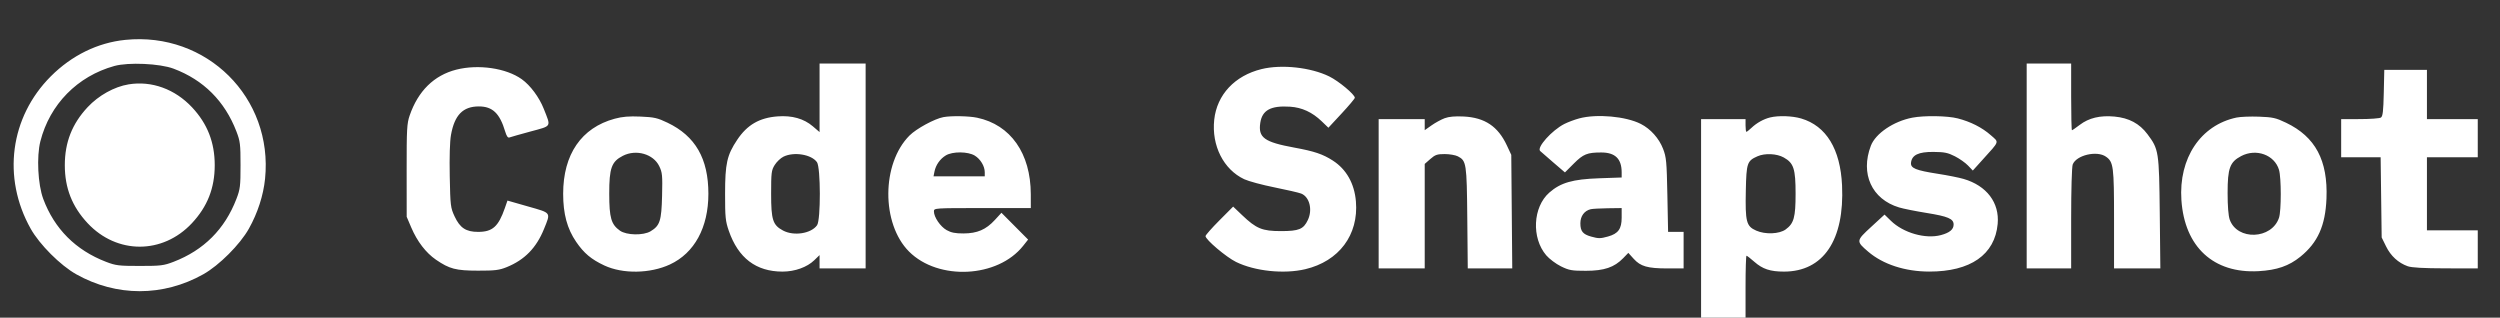 <svg xmlns="http://www.w3.org/2000/svg" width="1574" height="200" viewBox="0 0 1574 200" version="1.1">
	<rect x="0" y="0" width="1574" height="200" fill="#333333" stroke="none"/>
	<path d="M 78.841 25.109 C 61.498 26.876, 45.186 34.860, 32.023 48.023 C 6.318 73.728, 1.269 111.825, 19.306 143.977 C 24.918 153.981, 38.019 167.082, 48.023 172.694 C 73.299 186.874, 102.701 186.874, 127.977 172.694 C 137.981 167.082, 151.082 153.981, 156.694 143.977 C 162.235 134.101, 165.822 123.037, 166.885 112.545 C 172.057 61.522, 130.128 19.882, 78.841 25.109 M 72 41.543 C 48.742 47.991, 31.345 65.706, 25.418 88.974 C 22.971 98.584, 23.850 116.185, 27.230 125.242 C 34.260 144.080, 47.655 157.500, 66.758 164.847 C 72.898 167.208, 74.795 167.440, 88 167.440 C 101.205 167.440, 103.102 167.208, 109.242 164.847 C 128.302 157.517, 141.517 144.302, 148.847 125.242 C 151.208 119.102, 151.440 117.205, 151.440 104 C 151.440 90.795, 151.208 88.898, 148.847 82.758 C 141.502 63.660, 128.105 50.286, 109.242 43.221 C 100.598 39.983, 80.836 39.093, 72 41.543 M 516 61.578 L 516 83.156 511.777 79.541 C 506.106 74.687, 498.652 72.586, 489.550 73.276 C 478.123 74.143, 470.435 78.601, 464.161 87.997 C 457.693 97.683, 456.526 102.871, 456.512 122 C 456.501 136.716, 456.753 139.232, 458.838 145.268 C 464.775 162.460, 476.004 171, 492.671 171 C 500.429 171, 508.121 168.244, 512.670 163.835 L 516 160.608 516 164.804 L 516 169 530.500 169 L 545 169 545 104.500 L 545 40 530.500 40 L 516 40 516 61.578 M 1276 104.500 L 1276 169 1290 169 L 1304 169 1304 137.565 C 1304 119.564, 1304.417 105.034, 1304.975 103.566 C 1307.207 97.695, 1320.177 94.634, 1325.883 98.631 C 1330.647 101.967, 1331 104.681, 1331 137.968 L 1331 169 1345.579 169 L 1360.158 169 1359.787 134.250 C 1359.371 95.333, 1359.163 93.996, 1352.047 84.490 C 1347.028 77.784, 1340.392 74.236, 1331.286 73.390 C 1322.236 72.549, 1315.143 74.244, 1309.412 78.619 C 1306.976 80.478, 1304.762 82, 1304.491 82 C 1304.221 82, 1304 72.550, 1304 61 L 1304 40 1290 40 L 1276 40 1276 104.500 M 287.278 43.854 C 273.261 47.430, 263.234 57.287, 257.929 72.705 C 256.193 77.751, 256.003 81.228, 256.027 107.407 L 256.054 136.500 258.951 143.292 C 262.683 152.039, 268.185 159.200, 274.487 163.514 C 283.003 169.343, 287.017 170.386, 301 170.406 C 311.636 170.421, 314.320 170.091, 319 168.197 C 330.298 163.624, 337.675 156.084, 342.502 144.172 C 346.817 133.525, 347.310 134.225, 332.500 129.997 L 319.500 126.285 317.878 130.944 C 313.788 142.696, 310.091 145.993, 301 145.993 C 293.372 145.993, 289.582 143.490, 286.206 136.224 C 283.670 130.765, 283.529 129.597, 283.161 111 C 282.919 98.826, 283.211 89.050, 283.937 84.979 C 286.180 72.401, 291.457 67.001, 301.500 67.005 C 310.098 67.009, 314.637 71.336, 318.059 82.791 C 318.946 85.759, 319.772 86.918, 320.739 86.547 C 321.507 86.252, 327.489 84.560, 334.032 82.786 C 347.605 79.107, 346.971 80.196, 342.352 68.500 C 339.482 61.235, 333.906 53.737, 328.500 49.874 C 318.702 42.873, 301.166 40.312, 287.278 43.854 M 794.320 43.487 C 777.395 47.625, 766.163 59.630, 764.475 75.385 C 762.732 91.663, 770.326 106.708, 783.382 112.841 C 786.067 114.102, 794.617 116.410, 802.382 117.969 C 810.147 119.528, 817.716 121.278, 819.202 121.859 C 824.478 123.919, 826.518 131.999, 823.414 138.540 C 820.668 144.327, 817.817 145.500, 806.500 145.500 C 794.663 145.500, 790.979 143.983, 781.990 135.409 L 776.391 130.068 767.695 138.804 C 762.913 143.608, 759 148.042, 759 148.655 C 759 150.859, 772 161.875, 778.186 164.912 C 790.036 170.732, 808.350 172.656, 821.769 169.492 C 843.042 164.477, 855.454 147.884, 853.688 126.823 C 852.743 115.541, 847.662 106.559, 839.131 101.084 C 832.811 97.028, 827.508 95.241, 815 92.950 C 795.962 89.464, 792.076 86.648, 793.470 77.349 C 794.673 69.328, 800.118 66.382, 812.271 67.177 C 819.726 67.664, 826.202 70.660, 832.144 76.369 L 836.358 80.418 844.678 71.459 C 849.254 66.532, 852.998 62.080, 852.999 61.566 C 853.001 59.506, 842.895 51.074, 836.890 48.125 C 825.256 42.412, 806.900 40.412, 794.320 43.487 M 1500.824 58.538 C 1500.566 70.121, 1500.195 73.269, 1499 74.023 C 1498.175 74.544, 1492.213 74.976, 1485.750 74.985 L 1474 75 1474 87 L 1474 99 1486.424 99 L 1498.848 99 1499.174 124.250 L 1499.500 149.500 1502.275 155.150 C 1505.227 161.162, 1509.975 165.508, 1515.910 167.629 C 1518.365 168.506, 1525.904 168.926, 1539.750 168.956 L 1560 169 1560 157 L 1560 145 1544 145 L 1528 145 1528 122 L 1528 99 1544 99 L 1560 99 1560 87 L 1560 75 1544 75 L 1528 75 1528 59.500 L 1528 44 1514.574 44 L 1501.148 44 1500.824 58.538 M 81 53.109 C 71.979 54.578, 62.098 60.072, 55.187 67.459 C 45.395 77.927, 40.806 89.587, 40.806 104 C 40.806 118.413, 45.395 130.073, 55.187 140.541 C 73.604 160.229, 102.396 160.229, 120.813 140.541 C 130.605 130.073, 135.194 118.413, 135.194 104 C 135.194 89.667, 130.599 77.920, 120.963 67.619 C 110.161 56.072, 95.495 50.747, 81 53.109 M 387 74.747 C 366.040 80.444, 354.563 97.162, 354.563 122 C 354.563 134.677, 357.085 144.004, 362.747 152.264 C 367.662 159.436, 372.257 163.290, 380.484 167.139 C 392.070 172.561, 409.292 172.301, 421.772 166.516 C 437.224 159.352, 446 143.228, 446 122 C 446 99.883, 437.832 85.671, 420.290 77.269 C 413.934 74.225, 411.919 73.766, 403.290 73.398 C 395.990 73.086, 391.847 73.429, 387 74.747 M 594 73.731 C 588.470 74.744, 576.966 80.981, 572.633 85.314 C 554.966 102.981, 554.818 140.871, 572.348 158.400 C 590.794 176.847, 628.189 174.963, 644.173 154.782 L 647.296 150.839 638.903 142.403 L 630.511 133.967 626.363 138.484 C 620.766 144.580, 615.261 146.950, 606.636 146.978 C 601.468 146.995, 598.841 146.477, 596.004 144.882 C 592.050 142.660, 588 136.705, 588 133.114 C 588 131.008, 588.119 131, 618.500 131 L 649 131 648.985 122.250 C 648.942 96.589, 636.285 78.556, 615.201 74.116 C 610.010 73.023, 598.957 72.822, 594 73.731 M 909.543 74.431 C 907.367 75.243, 903.654 77.268, 901.293 78.933 L 897 81.959 897 78.479 L 897 75 882.500 75 L 868 75 868 122 L 868 169 882.500 169 L 897 169 897 136.104 L 897 103.207 900.535 100.104 C 903.575 97.435, 904.842 97, 909.584 97 C 912.618 97, 916.339 97.641, 917.855 98.425 C 923.238 101.209, 923.474 102.748, 923.802 137.250 L 924.104 169 938.110 169 L 952.115 169 951.808 133.250 L 951.500 97.500 948.696 91.500 C 943.116 79.561, 934.810 74.012, 921.539 73.354 C 916.035 73.081, 912.252 73.421, 909.543 74.431 M 994.251 74.545 C 991.364 75.323, 987.156 76.900, 984.901 78.050 C 977.045 82.058, 967.402 92.820, 969.665 95.054 C 970.124 95.507, 973.826 98.731, 977.892 102.217 L 985.284 108.556 990.892 102.952 C 996.848 96.999, 999.332 96, 1008.175 96 C 1016.917 96, 1021 99.987, 1021 108.523 L 1021 111.748 1006.750 112.246 C 990.120 112.828, 982.540 115.014, 975.417 121.282 C 965.078 130.382, 964.137 149.790, 973.503 160.733 C 975.455 163.013, 979.627 166.143, 982.776 167.689 C 987.896 170.204, 989.554 170.499, 998.500 170.493 C 1009.999 170.484, 1016.348 168.332, 1021.964 162.537 L 1025.192 159.207 1028.559 162.934 C 1032.901 167.740, 1037.328 169, 1049.866 169 L 1060 169 1060 157.500 L 1060 146 1055.116 146 L 1050.232 146 1049.776 122.750 C 1049.360 101.581, 1049.116 98.975, 1047.045 93.635 C 1044.506 87.089, 1039.196 81.161, 1033.073 78.037 C 1023.645 73.227, 1005.279 71.575, 994.251 74.545 M 1114.500 73.935 C 1110.413 74.930, 1106.038 77.359, 1102.794 80.435 C 1101.305 81.846, 1099.843 83, 1099.544 83 C 1099.245 83, 1099 81.200, 1099 79 L 1099 75 1085 75 L 1071 75 1071 137.500 L 1071 200 1085 200 L 1099 200 1099 180.500 C 1099 169.775, 1099.268 161, 1099.597 161 C 1099.925 161, 1102.148 162.721, 1104.537 164.824 C 1109.747 169.410, 1114.549 171, 1123.188 171 C 1148.004 171, 1161.350 151.199, 1159.759 116.739 C 1158.703 93.859, 1149.814 79.289, 1134.058 74.610 C 1128.473 72.951, 1119.774 72.651, 1114.500 73.935 M 1204 74.084 C 1192.184 76.355, 1180.855 84.026, 1177.895 91.758 C 1171.140 109.406, 1178.455 125.407, 1195.653 130.601 C 1198.319 131.406, 1206.120 132.969, 1212.988 134.073 C 1226.493 136.245, 1230 137.749, 1230 141.368 C 1230 144.453, 1227.473 146.554, 1222 148.018 C 1212.255 150.626, 1198.344 146.644, 1190.500 139.001 L 1186.500 135.104 1178.100 142.837 C 1168.533 151.643, 1168.508 151.855, 1176.238 158.472 C 1185.535 166.431, 1199.380 170.950, 1214.566 170.983 C 1240.633 171.039, 1255.978 160.363, 1257.738 140.948 C 1258.947 127.623, 1250.823 116.901, 1236.306 112.659 C 1233.449 111.824, 1226.249 110.385, 1220.306 109.462 C 1206.027 107.243, 1202.762 105.891, 1203.181 102.371 C 1203.755 97.560, 1207.884 95.589, 1217.259 95.651 C 1224.142 95.697, 1226.367 96.146, 1230.764 98.377 C 1233.660 99.846, 1237.391 102.473, 1239.055 104.215 L 1242.082 107.382 1248.291 100.505 C 1259.173 88.452, 1258.725 89.808, 1253.375 85.098 C 1247.877 80.259, 1240.727 76.633, 1232.540 74.530 C 1226.113 72.880, 1211.456 72.651, 1204 74.084 M 1408.108 74.015 C 1385.498 78.798, 1371.617 99.595, 1373.414 126 C 1375.420 155.500, 1393.681 172.308, 1422 170.722 C 1433.548 170.075, 1441.139 167.448, 1448.344 161.604 C 1459.282 152.733, 1464.071 142.047, 1464.750 125 C 1465.706 100.975, 1457.787 86.129, 1439.290 77.269 C 1432.885 74.202, 1430.985 73.775, 1422.290 73.451 C 1416.905 73.250, 1410.524 73.504, 1408.108 74.015 M 392.206 98.070 C 385.018 101.724, 383.551 105.789, 383.574 122 C 383.595 137.164, 384.792 141.292, 390.303 145.216 C 394.424 148.150, 405.044 148.366, 409.614 145.608 C 415.495 142.060, 416.462 139.071, 416.844 123.259 C 417.155 110.346, 416.988 108.606, 415.049 104.602 C 411.342 96.943, 400.515 93.847, 392.206 98.070 M 595.457 97.863 C 591.844 100.067, 589.175 103.874, 588.349 108.004 L 587.750 111 603.875 111 L 620 111 620 108.450 C 620 104.643, 617.308 100.158, 613.701 97.960 C 609.390 95.330, 599.694 95.279, 595.457 97.863 M 1410.985 98.290 C 1403.916 102.028, 1402.500 105.901, 1402.500 121.500 C 1402.500 129.773, 1402.984 135.868, 1403.831 138.261 C 1408.544 151.577, 1430.298 150.764, 1434.864 137.101 C 1436.338 132.690, 1436.333 111.844, 1434.857 106.916 C 1432.025 97.463, 1420.454 93.282, 1410.985 98.290 M 493.256 98.645 C 491.472 99.524, 488.997 101.876, 487.756 103.872 C 485.685 107.202, 485.500 108.690, 485.500 122 C 485.500 138.454, 486.549 141.696, 492.984 145.137 C 499.803 148.783, 510.734 147.074, 514.439 141.783 C 516.786 138.433, 516.728 105.484, 514.369 102.117 C 510.937 97.217, 499.851 95.394, 493.256 98.645 M 1106.500 98.403 C 1099.995 101.274, 1099.533 102.626, 1099.171 119.852 C 1098.755 139.707, 1099.457 142.430, 1105.708 145.195 C 1111.435 147.728, 1120.259 147.374, 1124.262 144.451 C 1129.436 140.673, 1130.500 136.843, 1130.500 122 C 1130.500 106.271, 1129.332 102.679, 1123.078 99.164 C 1118.649 96.675, 1111.190 96.332, 1106.500 98.403 M 1001.500 131.716 C 997.488 132.686, 995 136.088, 995 140.603 C 995 145.577, 996.569 147.508, 1001.784 148.957 C 1006.441 150.250, 1007.576 150.246, 1012.378 148.912 C 1018.820 147.123, 1021 144.123, 1021 137.045 L 1021 131 1012.250 131.116 C 1007.438 131.180, 1002.600 131.450, 1001.500 131.716" stroke="none" fill="#ffffff" fill-rule="evenodd"/>
</svg>